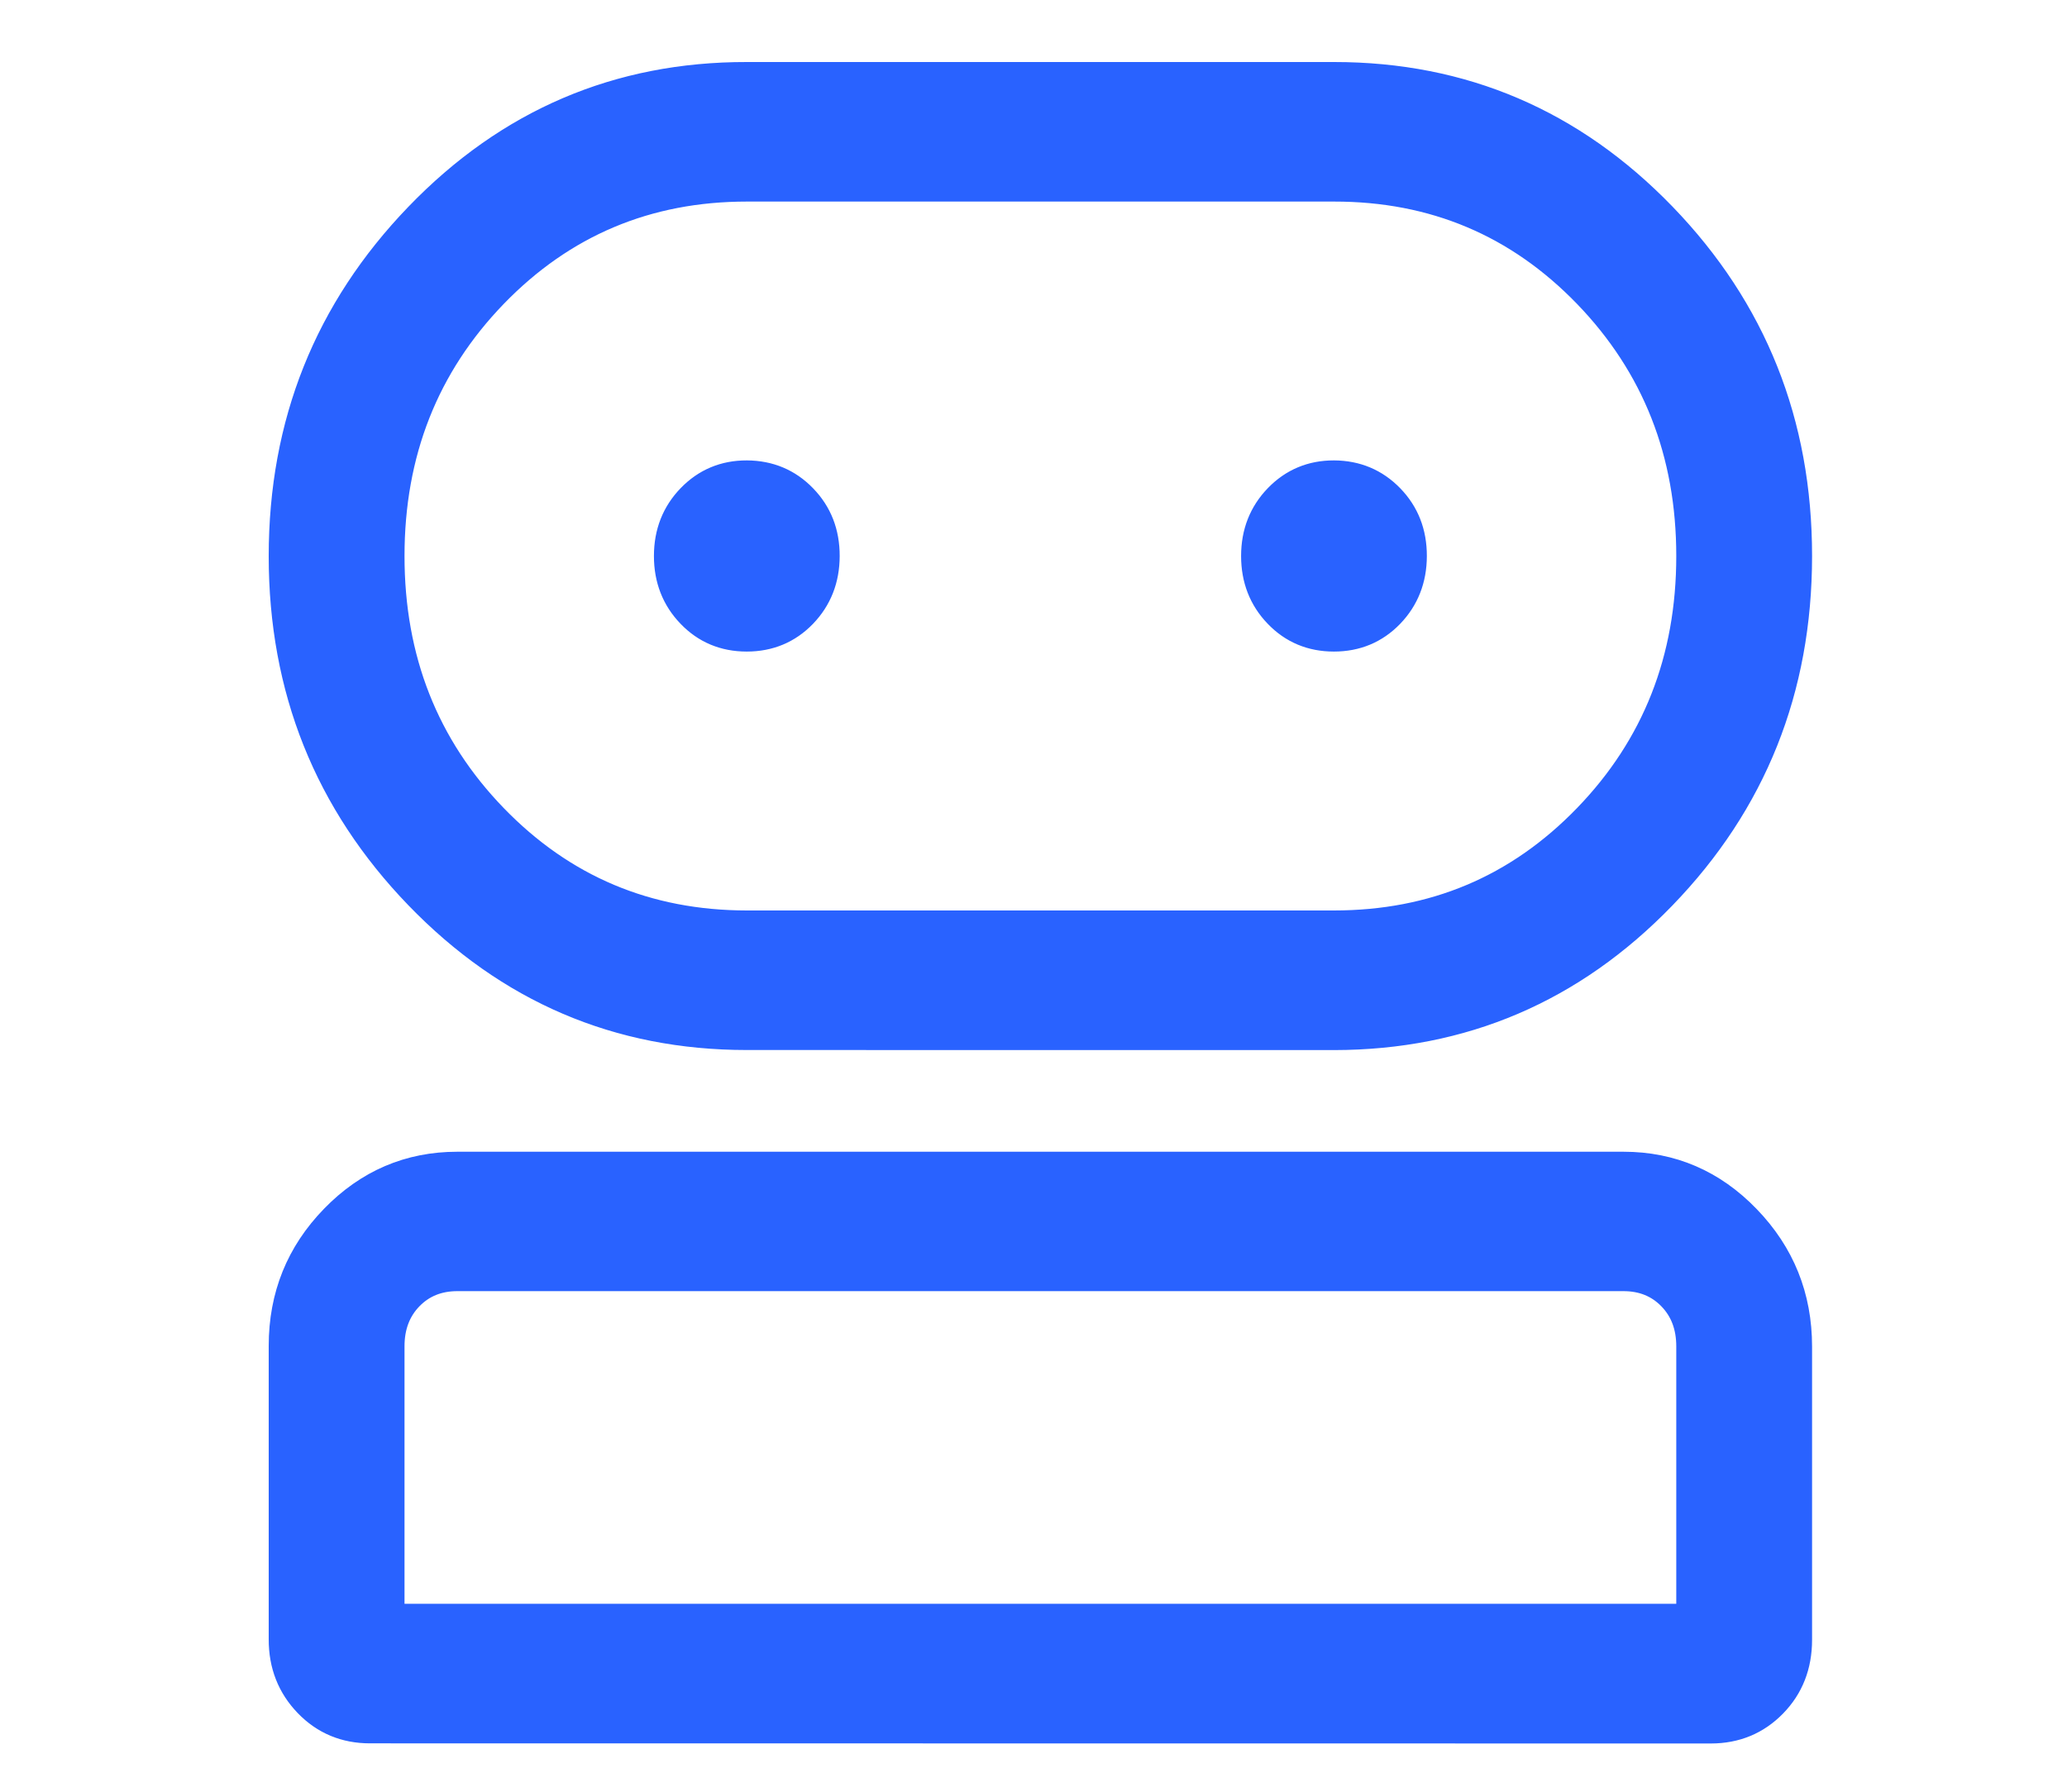 <svg xmlns="http://www.w3.org/2000/svg" width="30" height="26" viewBox="0 0 30 26" fill="none"><path d="M10.841 1C8.947 0.997 7.331 1.688 5.999 3.07C4.667 4.452 4 6.12 4 8.071C4 10.021 4.667 11.688 5.999 13.067C7.331 14.446 8.946 15.137 10.838 15.137L19.362 15.138C21.255 15.136 22.87 14.446 24.201 13.07C25.532 11.695 26.199 10.027 26.2 8.071C26.201 6.115 25.535 4.446 24.203 3.068C22.871 1.691 21.256 1 19.363 1H10.841ZM4 23.787C3.999 24.181 4.13 24.517 4.393 24.789C4.656 25.062 4.984 25.198 5.37 25.198L24.83 25.2C25.216 25.2 25.544 25.065 25.807 24.796C26.07 24.527 26.2 24.191 26.2 23.795V19.54C26.2 18.792 25.941 18.149 25.425 17.615C24.911 17.082 24.288 16.813 23.562 16.813H6.638C5.913 16.813 5.29 17.08 4.775 17.61C4.259 18.14 4 18.782 4 19.53V23.787ZM24.429 23.373H5.771V19.537C5.771 19.267 5.854 19.053 6.015 18.887C6.176 18.721 6.381 18.636 6.638 18.636H23.562C23.819 18.636 24.024 18.721 24.185 18.887C24.346 19.053 24.429 19.267 24.429 19.537V23.373ZM19.362 2.825C20.785 2.824 21.982 3.329 22.961 4.341C23.939 5.354 24.429 6.595 24.429 8.069C24.429 9.544 23.939 10.784 22.961 11.795C21.982 12.807 20.784 13.312 19.36 13.312H10.84C9.416 13.311 8.218 12.806 7.239 11.795C6.261 10.785 5.771 9.545 5.771 8.069C5.771 6.593 6.261 5.353 7.239 4.341C8.218 3.33 9.416 2.825 10.84 2.825H19.362ZM10.838 9.355C11.189 9.355 11.488 9.231 11.727 8.984C11.966 8.736 12.086 8.429 12.087 8.07C12.088 7.709 11.969 7.402 11.729 7.155C11.489 6.907 11.19 6.783 10.84 6.781C10.49 6.78 10.191 6.905 9.951 7.153C9.711 7.401 9.591 7.708 9.591 8.068C9.591 8.427 9.71 8.734 9.949 8.982C10.188 9.231 10.487 9.355 10.838 9.355ZM19.36 9.355C19.711 9.355 20.01 9.231 20.249 8.984C20.488 8.736 20.608 8.429 20.609 8.07C20.61 7.709 20.491 7.402 20.251 7.155C20.01 6.907 19.712 6.783 19.362 6.781C19.012 6.78 18.713 6.905 18.473 7.153C18.233 7.401 18.113 7.708 18.113 8.068C18.113 8.427 18.232 8.734 18.471 8.982C18.71 9.231 19.009 9.355 19.36 9.355Z" fill="#2962FF"></path><path d="M10.841 1C8.947 0.997 7.331 1.688 5.999 3.07C4.667 4.452 4 6.12 4 8.071C4 10.021 4.667 11.688 5.999 13.067C7.331 14.446 8.946 15.137 10.838 15.137L19.362 15.138C21.255 15.136 22.87 14.446 24.201 13.07C25.532 11.695 26.199 10.027 26.2 8.071C26.201 6.115 25.535 4.446 24.203 3.068C22.871 1.691 21.256 1 19.363 1H10.841ZM10.841 1L10.841 1.1M4 23.787C3.999 24.181 4.13 24.517 4.393 24.789C4.656 25.062 4.984 25.198 5.37 25.198L24.83 25.2C25.216 25.2 25.544 25.065 25.807 24.796C26.07 24.527 26.2 24.191 26.2 23.795V19.54C26.2 18.792 25.941 18.149 25.425 17.615C24.911 17.082 24.288 16.813 23.562 16.813H6.638C5.913 16.813 5.29 17.08 4.775 17.61C4.259 18.14 4 18.782 4 19.53V23.787ZM4 23.787L4.1 23.787M24.429 23.373H5.771V19.537C5.771 19.267 5.854 19.053 6.015 18.887C6.176 18.721 6.381 18.636 6.638 18.636H23.562C23.819 18.636 24.024 18.721 24.185 18.887C24.346 19.053 24.429 19.267 24.429 19.537V23.373ZM19.362 2.825C20.785 2.824 21.982 3.329 22.961 4.341C23.939 5.354 24.429 6.595 24.429 8.069C24.429 9.544 23.939 10.784 22.961 11.795C21.982 12.807 20.784 13.312 19.36 13.312H10.84C9.416 13.311 8.218 12.806 7.239 11.795C6.261 10.785 5.771 9.545 5.771 8.069C5.771 6.593 6.261 5.353 7.239 4.341C8.218 3.33 9.416 2.825 10.84 2.825H19.362ZM10.838 9.355C11.189 9.355 11.488 9.231 11.727 8.984C11.966 8.736 12.086 8.429 12.087 8.07C12.088 7.709 11.969 7.402 11.729 7.155C11.489 6.907 11.19 6.783 10.84 6.781C10.49 6.78 10.191 6.905 9.951 7.153C9.711 7.401 9.591 7.708 9.591 8.068C9.591 8.427 9.71 8.734 9.949 8.982C10.188 9.231 10.487 9.355 10.838 9.355ZM19.36 9.355C19.711 9.355 20.01 9.231 20.249 8.984C20.488 8.736 20.608 8.429 20.609 8.07C20.61 7.709 20.491 7.402 20.251 7.155C20.01 6.907 19.712 6.783 19.362 6.781C19.012 6.78 18.713 6.905 18.473 7.153C18.233 7.401 18.113 7.708 18.113 8.068C18.113 8.427 18.232 8.734 18.471 8.982C18.71 9.231 19.009 9.355 19.36 9.355Z" stroke="#2962FF" stroke-width="0.2"></path></svg>